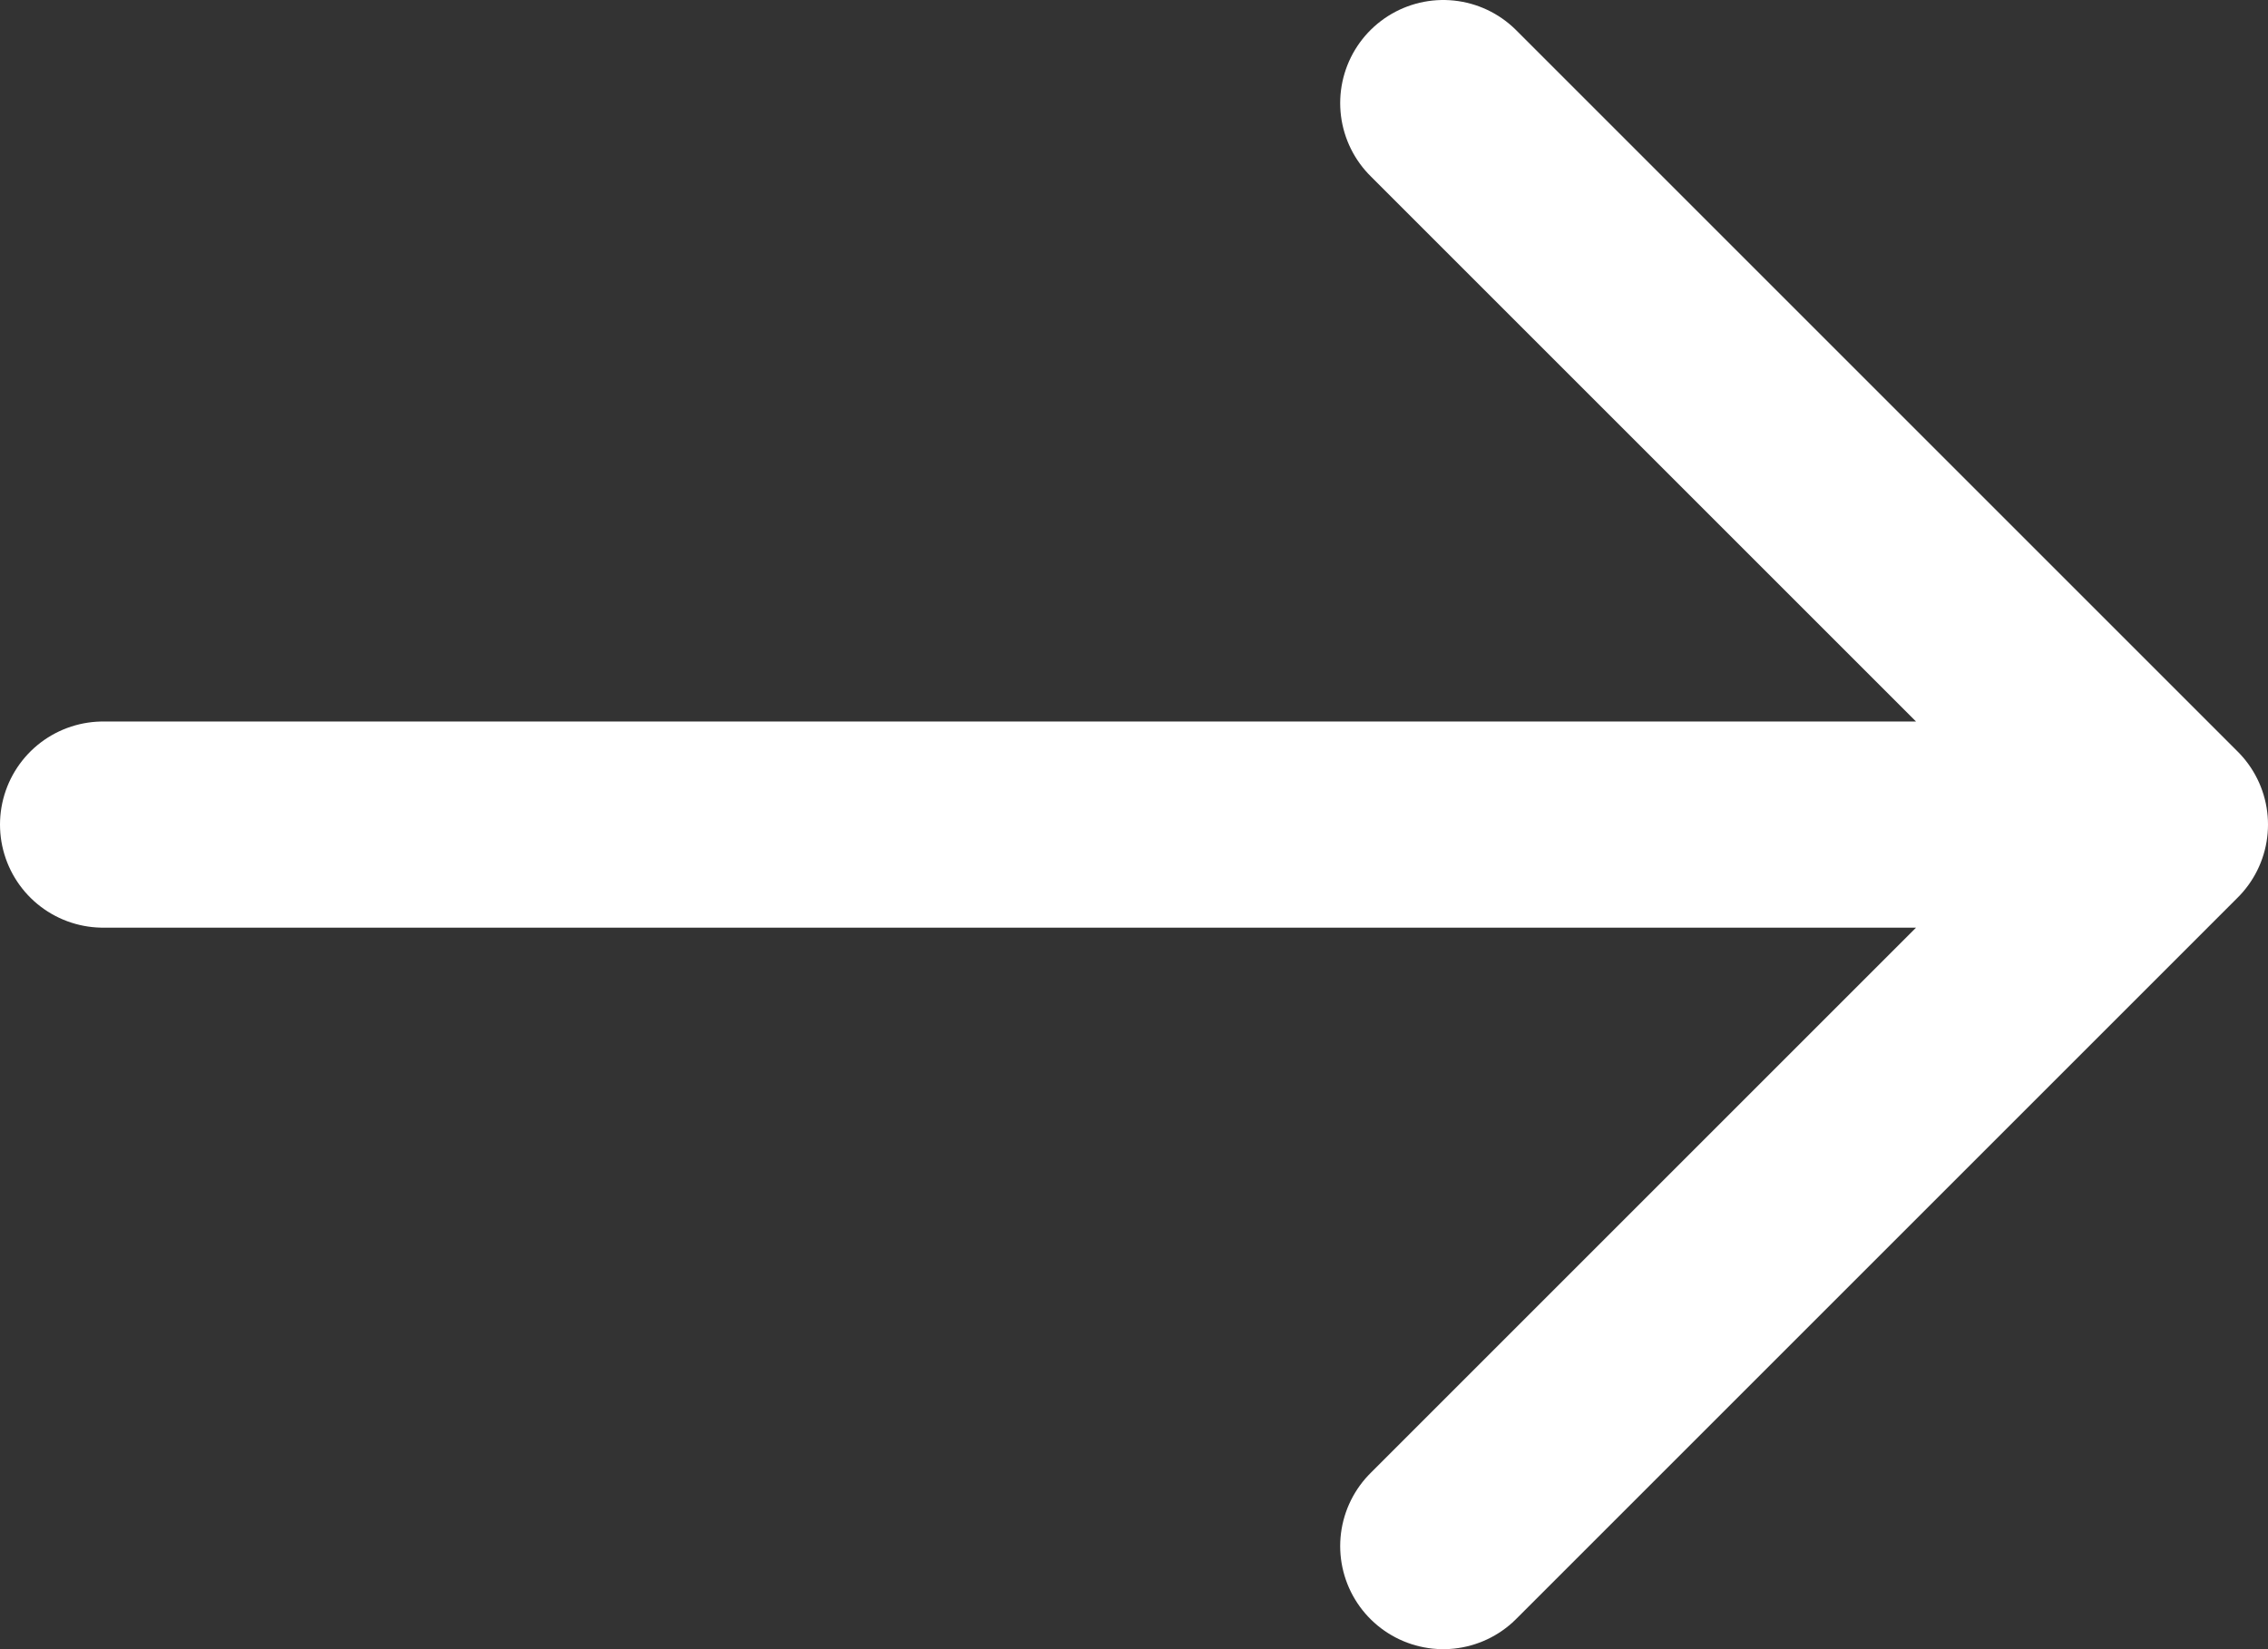 <svg width="22" height="16" fill="none" xmlns="http://www.w3.org/2000/svg"><rect width="100%" height="100%" fill="#333333" stroke="none"/><path d="M1 8h20m-7-7l7 7-7 7" stroke="#fff" stroke-width="2" stroke-linecap="round" stroke-linejoin="round"/></svg>